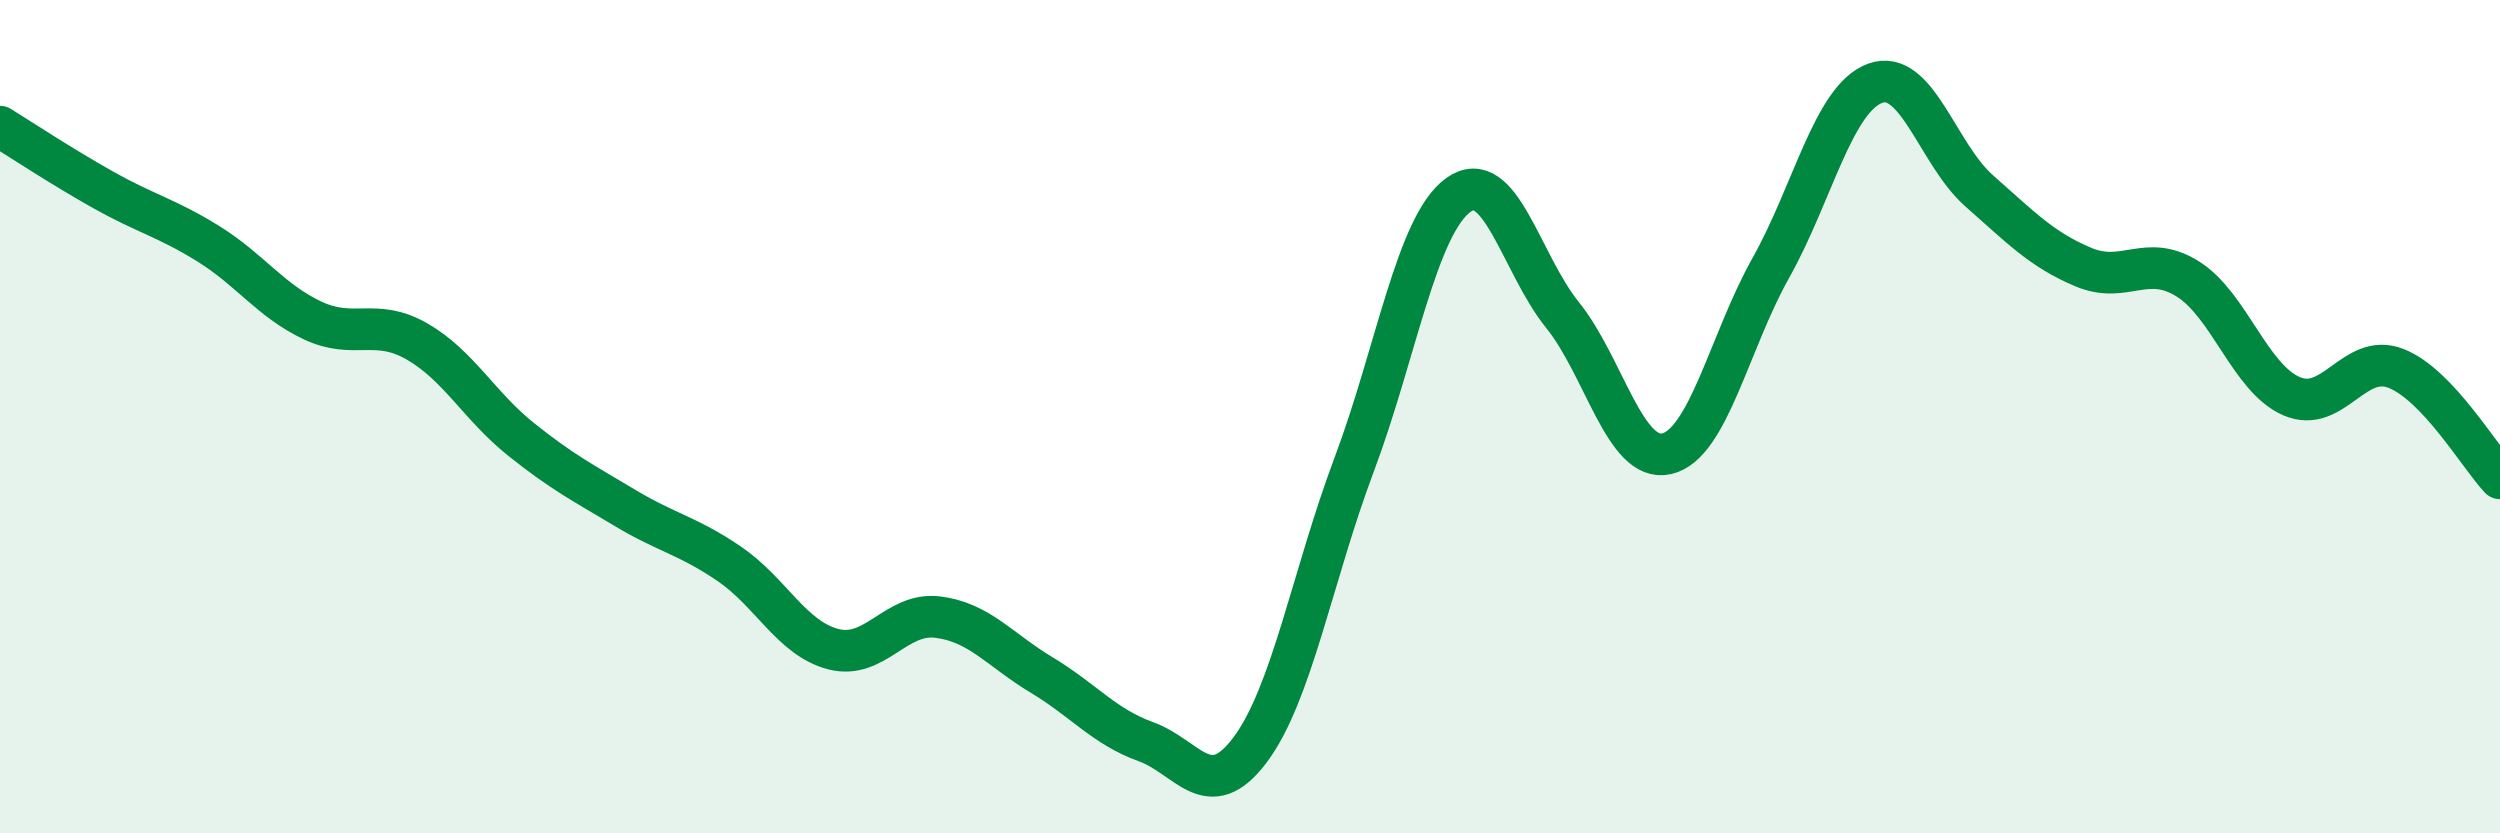 
    <svg width="60" height="20" viewBox="0 0 60 20" xmlns="http://www.w3.org/2000/svg">
      <path
        d="M 0,3.04 C 0.5,3.35 1.5,4.01 2.5,4.57 C 3.5,5.13 4,5.23 5,5.85 C 6,6.47 6.5,7.22 7.5,7.69 C 8.5,8.16 9,7.62 10,8.19 C 11,8.76 11.5,9.74 12.5,10.54 C 13.5,11.34 14,11.59 15,12.19 C 16,12.79 16.5,12.85 17.5,13.53 C 18.5,14.21 19,15.32 20,15.58 C 21,15.84 21.5,14.69 22.5,14.81 C 23.5,14.93 24,15.6 25,16.2 C 26,16.8 26.5,17.44 27.5,17.8 C 28.5,18.16 29,19.33 30,18 C 31,16.67 31.5,13.81 32.5,11.15 C 33.5,8.49 34,5.4 35,4.68 C 36,3.96 36.5,6.32 37.5,7.56 C 38.5,8.8 39,11.12 40,10.89 C 41,10.66 41.5,8.21 42.5,6.43 C 43.5,4.65 44,2.37 45,2 C 46,1.63 46.5,3.7 47.5,4.58 C 48.5,5.46 49,5.99 50,6.41 C 51,6.83 51.5,6.07 52.5,6.69 C 53.5,7.31 54,9.08 55,9.51 C 56,9.94 56.5,8.45 57.5,8.84 C 58.5,9.23 59.5,10.95 60,11.48L60 20L0 20Z"
        fill="#008740"
        opacity="0.1"
        stroke-linecap="round"
        stroke-linejoin="round"
      />
      <path
        d="M 0,3.04 C 0.5,3.35 1.5,4.01 2.5,4.57 C 3.5,5.13 4,5.23 5,5.85 C 6,6.47 6.5,7.22 7.5,7.69 C 8.5,8.16 9,7.62 10,8.19 C 11,8.76 11.5,9.74 12.5,10.54 C 13.5,11.34 14,11.59 15,12.19 C 16,12.79 16.5,12.85 17.5,13.53 C 18.5,14.21 19,15.32 20,15.58 C 21,15.84 21.5,14.69 22.5,14.81 C 23.5,14.93 24,15.6 25,16.2 C 26,16.8 26.5,17.44 27.5,17.8 C 28.5,18.16 29,19.33 30,18 C 31,16.67 31.5,13.81 32.5,11.15 C 33.5,8.49 34,5.4 35,4.68 C 36,3.96 36.5,6.32 37.5,7.56 C 38.5,8.8 39,11.12 40,10.89 C 41,10.66 41.5,8.21 42.5,6.43 C 43.5,4.65 44,2.37 45,2 C 46,1.63 46.5,3.7 47.5,4.58 C 48.5,5.46 49,5.99 50,6.41 C 51,6.83 51.5,6.07 52.5,6.69 C 53.5,7.31 54,9.08 55,9.51 C 56,9.94 56.5,8.45 57.5,8.84 C 58.5,9.23 59.5,10.95 60,11.48"
        stroke="#008740"
        stroke-width="1"
        fill="none"
        stroke-linecap="round"
        stroke-linejoin="round"
      />
    </svg>
  